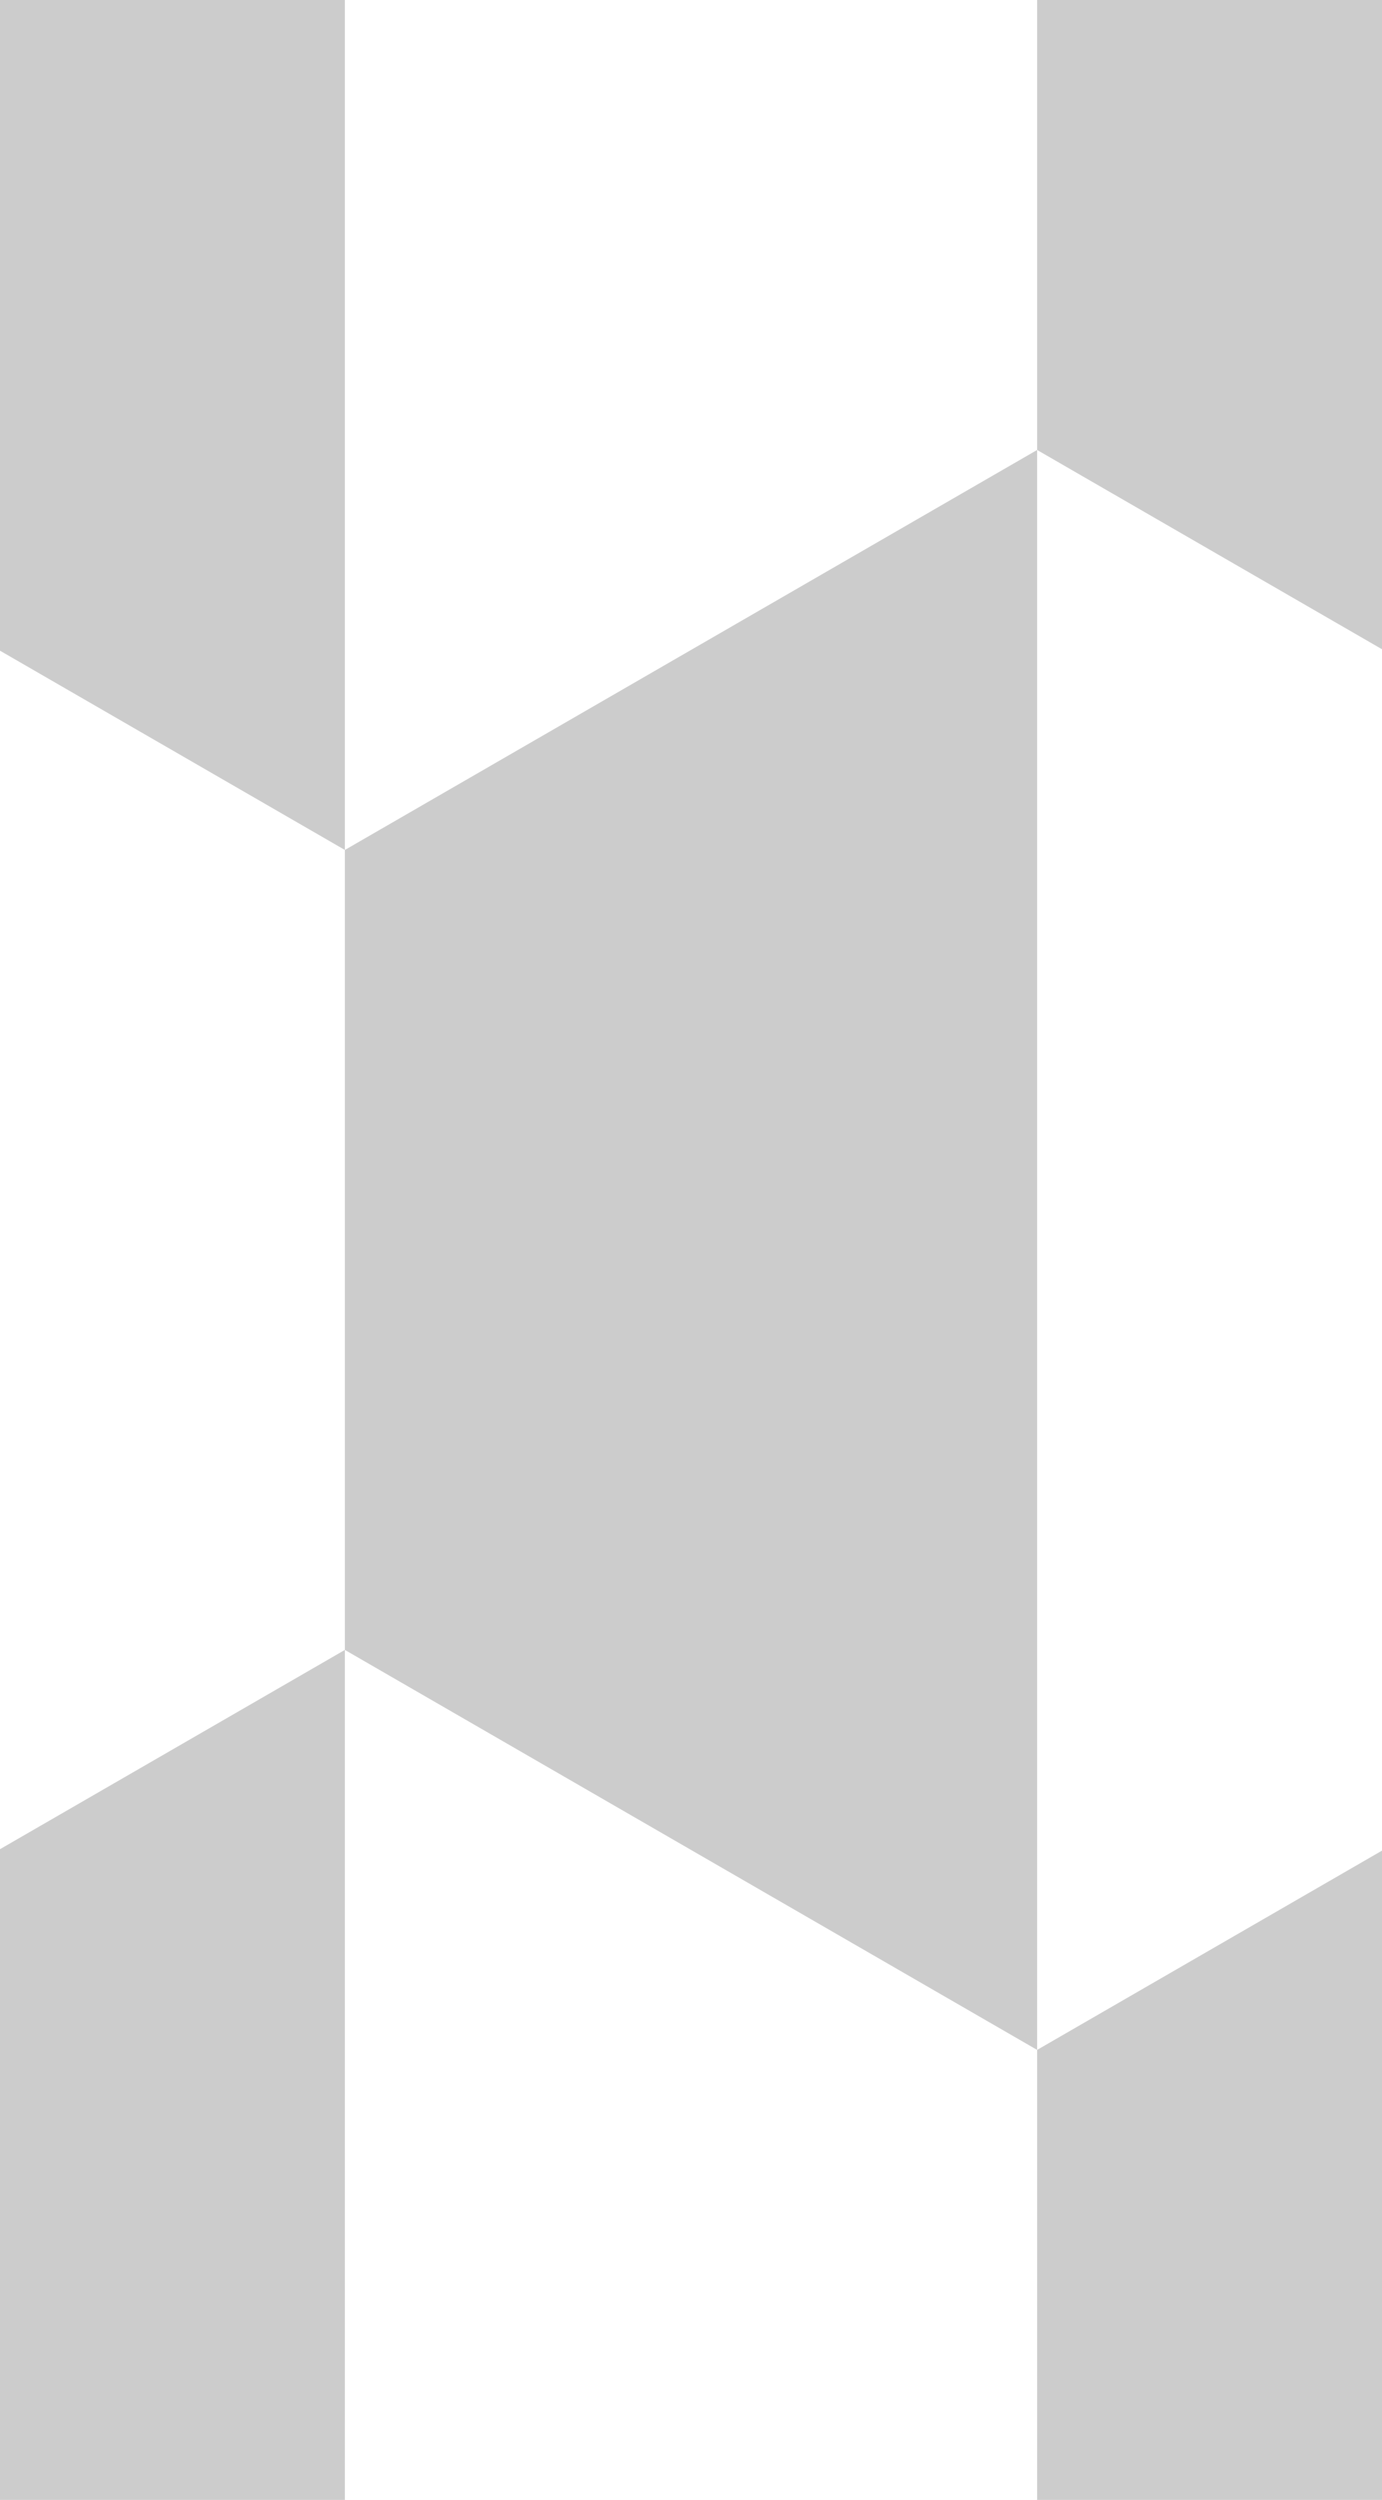 <?xml version="1.0" encoding="UTF-8"?>
<!-- Created with Inkscape (http://www.inkscape.org/) -->
<svg width="55.3" height="100" version="1.1" xmlns="http://www.w3.org/2000/svg" xmlns:xlink="http://www.w3.org/1999/xlink">
  <path id="a" d="m41.5 82-27.7-16v-32l27.7-16" style="fill:#ccc"/>
  <use transform="translate(-27.7 -48)" xlink:href="#a"/>
  <use transform="translate(-27.7 48)" xlink:href="#a"/>
  <use transform="translate(27.7,-48)" xlink:href="#a"/>
  <use transform="translate(27.7,48)" xlink:href="#a"/>
</svg>
